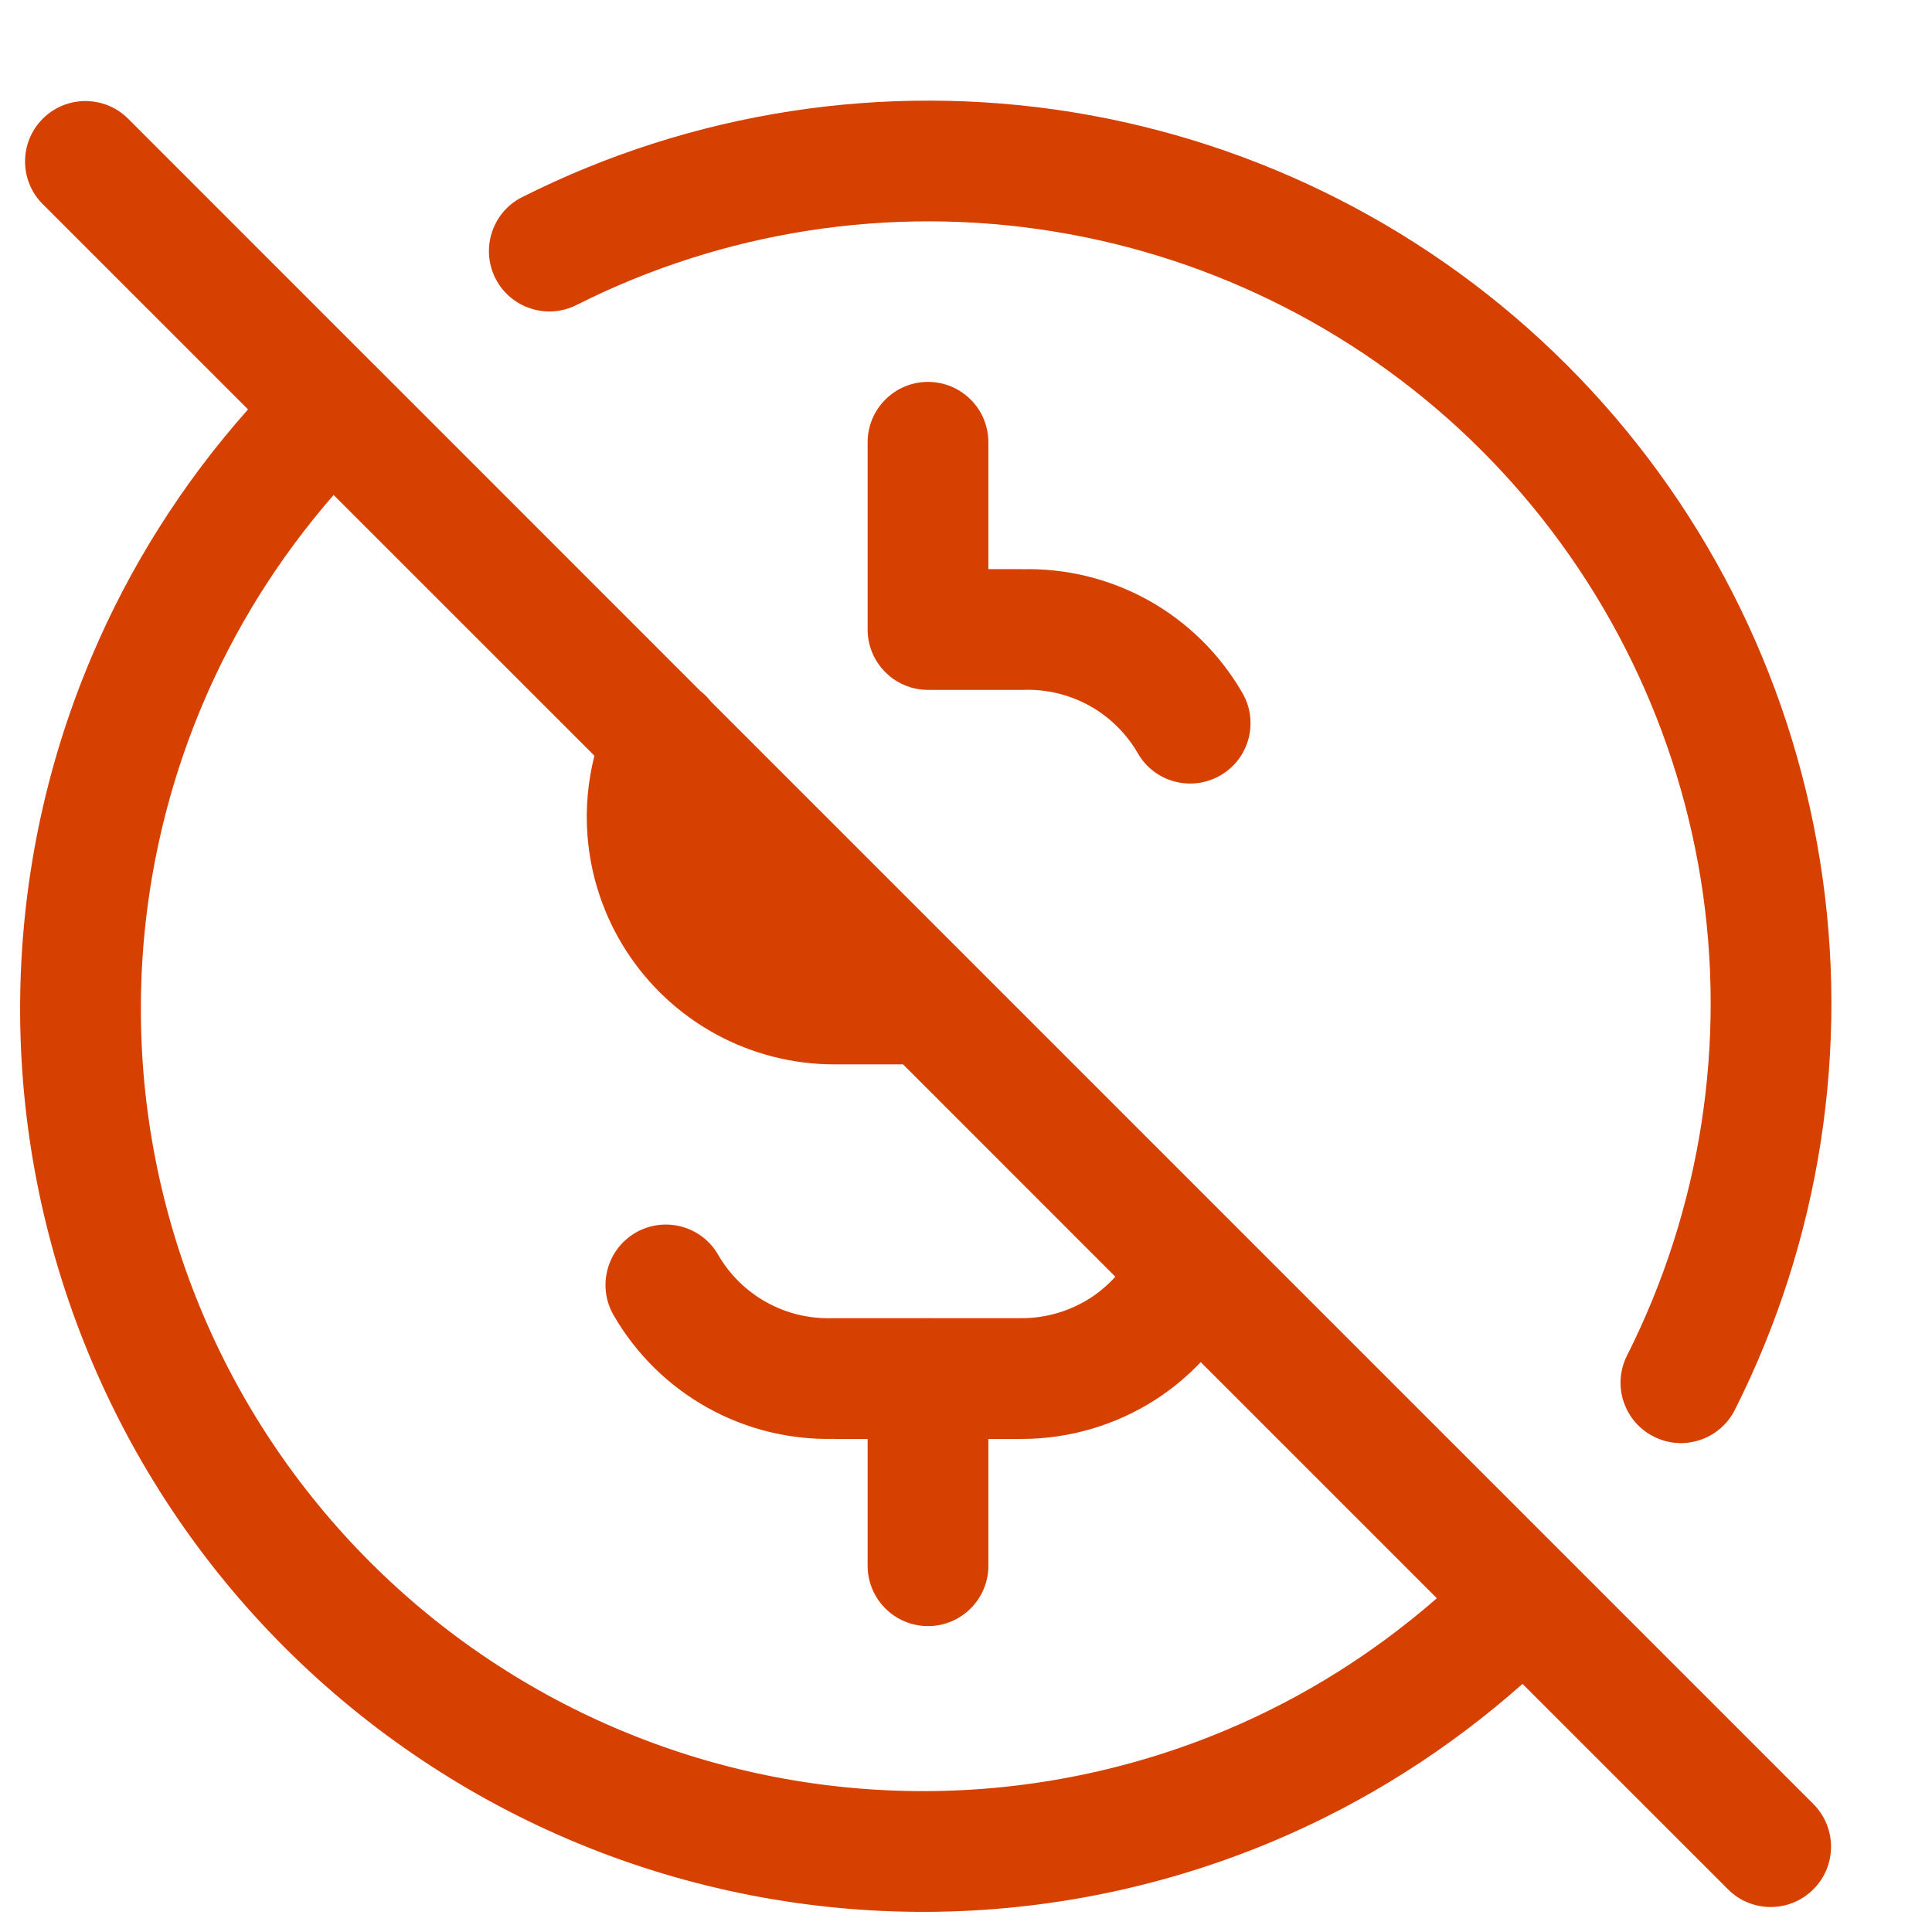 <svg width="24" height="24" viewBox="0 0 24 24" fill="none" xmlns="http://www.w3.org/2000/svg">
<path d="M0.531 1.475C0.824 1.182 1.299 1.182 1.592 1.475L4.638 4.522C4.646 4.529 4.654 4.536 4.662 4.544C4.667 4.549 4.671 4.554 4.676 4.559L8.701 8.585C8.75 8.622 8.792 8.666 8.83 8.714L15.345 15.229C15.353 15.237 15.362 15.244 15.369 15.253L22.526 22.41C22.819 22.703 22.819 23.178 22.526 23.47C22.233 23.763 21.759 23.763 21.466 23.47L18.913 20.918C17.996 21.731 16.954 22.393 15.821 22.87C14.456 23.445 12.991 23.744 11.511 23.75C10.03 23.755 8.562 23.468 7.193 22.904C5.824 22.34 4.581 21.51 3.534 20.463C2.487 19.416 1.658 18.171 1.095 16.802C0.531 15.433 0.244 13.966 0.25 12.485C0.256 11.004 0.555 9.539 1.131 8.175C1.608 7.043 2.268 6.001 3.081 5.086L0.531 2.536C0.238 2.243 0.238 1.768 0.531 1.475ZM4.144 6.149C3.467 6.926 2.915 7.805 2.513 8.758C2.015 9.939 1.755 11.208 1.75 12.491C1.744 13.774 1.993 15.045 2.481 16.231C2.969 17.417 3.688 18.495 4.595 19.402C5.501 20.309 6.58 21.029 7.765 21.517C8.951 22.006 10.222 22.255 11.505 22.25C12.787 22.245 14.057 21.986 15.239 21.488C16.193 21.086 17.072 20.532 17.849 19.854L14.916 16.921C14.75 17.095 14.564 17.251 14.36 17.383C13.863 17.704 13.283 17.875 12.691 17.875H12.278V19.45C12.278 19.864 11.942 20.2 11.528 20.2C11.114 20.2 10.778 19.864 10.778 19.45V17.875H10.365V17.874C9.816 17.888 9.273 17.756 8.793 17.489C8.305 17.218 7.9 16.82 7.622 16.337C7.415 15.978 7.539 15.519 7.897 15.312C8.256 15.106 8.714 15.228 8.921 15.587C9.063 15.834 9.272 16.039 9.521 16.177C9.771 16.316 10.054 16.384 10.34 16.375H11.509C11.515 16.375 11.522 16.374 11.528 16.374C11.535 16.374 11.541 16.375 11.548 16.375H12.691C12.995 16.375 13.292 16.287 13.547 16.123C13.661 16.049 13.764 15.96 13.855 15.86L11.218 13.222H10.365C9.85 13.222 9.343 13.093 8.891 12.846C8.44 12.6 8.057 12.243 7.778 11.81C7.5 11.377 7.334 10.881 7.297 10.368C7.273 10.038 7.303 9.707 7.384 9.388L4.144 6.149ZM6.486 2.449C8.594 1.387 10.983 1.018 13.313 1.392C15.643 1.767 17.796 2.866 19.465 4.535C21.134 6.204 22.234 8.357 22.608 10.687C22.983 13.017 22.612 15.407 21.551 17.514C21.364 17.884 20.913 18.033 20.544 17.846C20.174 17.66 20.025 17.209 20.211 16.84C21.131 15.014 21.452 12.944 21.128 10.925C20.803 8.907 19.85 7.041 18.404 5.595C16.959 4.15 15.093 3.197 13.075 2.873C11.056 2.548 8.987 2.869 7.161 3.789C6.791 3.975 6.341 3.826 6.154 3.457C5.968 3.087 6.116 2.635 6.486 2.449ZM11.528 4.744C11.942 4.744 12.278 5.08 12.278 5.494V7.07H12.691V7.071C13.24 7.057 13.783 7.189 14.264 7.456C14.751 7.727 15.156 8.126 15.434 8.609C15.641 8.968 15.518 9.427 15.159 9.633C14.8 9.84 14.341 9.717 14.135 9.358C13.992 9.111 13.785 8.906 13.535 8.767C13.285 8.629 13.001 8.56 12.716 8.57H11.528C11.476 8.57 11.426 8.565 11.377 8.555C11.035 8.485 10.778 8.182 10.778 7.82V5.494C10.778 5.08 11.114 4.744 11.528 4.744Z" fill="#D64000"/>
</svg>
